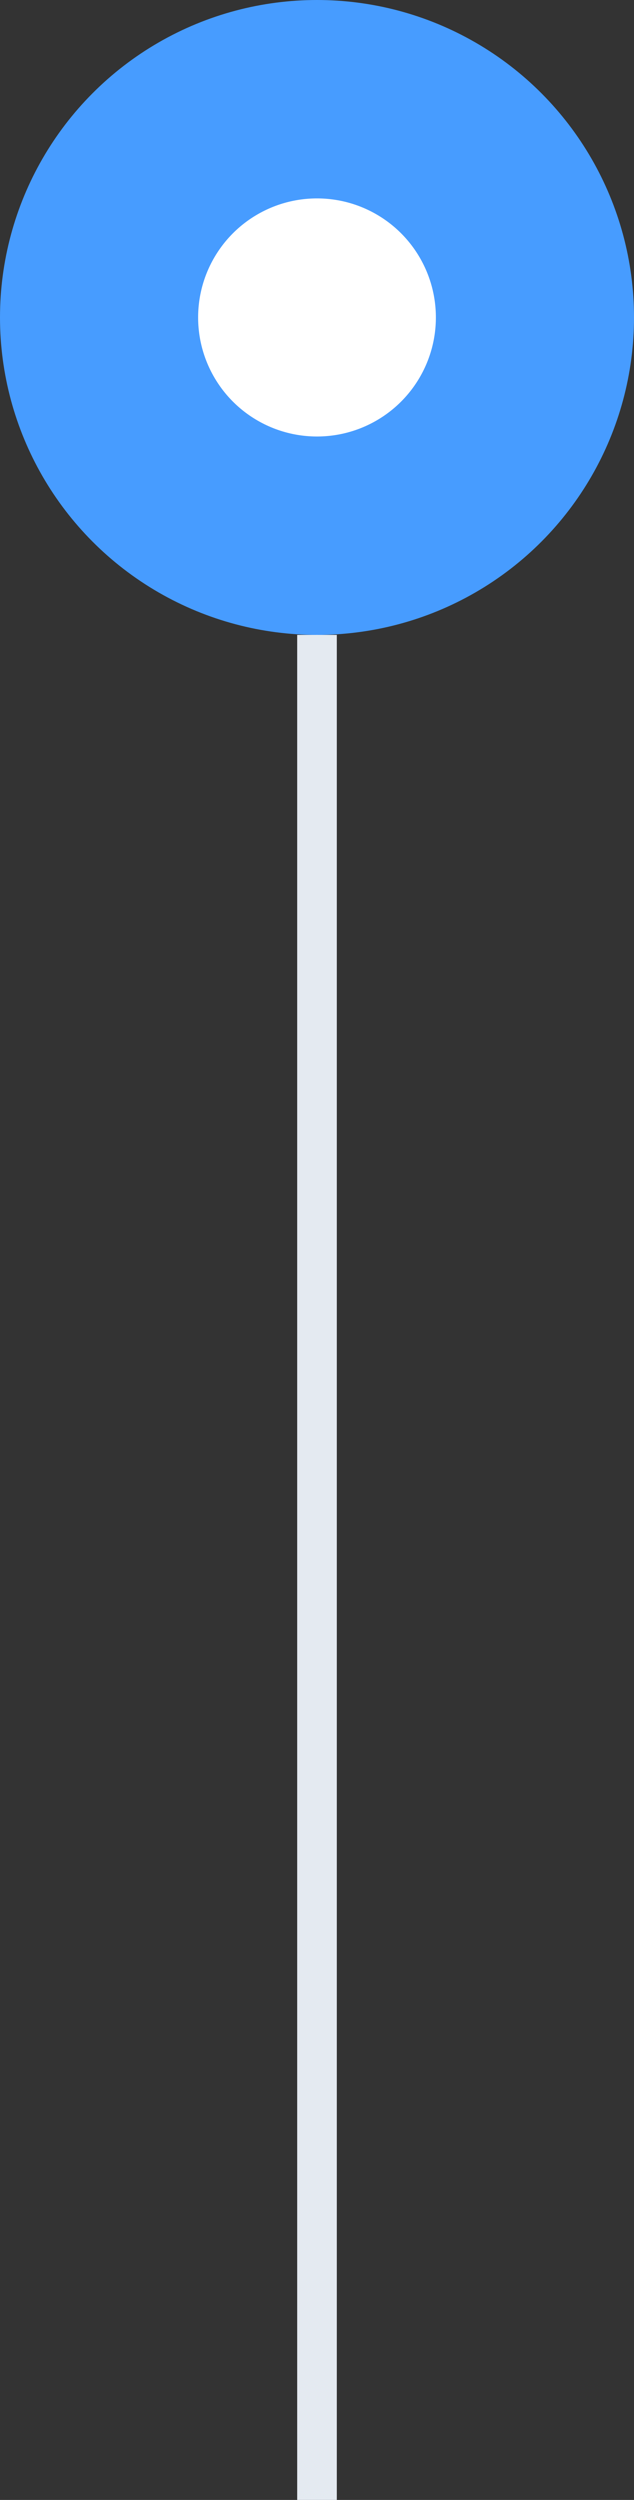 <svg xmlns="http://www.w3.org/2000/svg" width="32" height="126" viewBox="0 0 32 126" fill="none"><rect x="0" y="0" width="32" height="126" fill="#333333" stroke="none"/><circle cx="16" cy="16" r="11" fill="white" stroke="#479CFF" stroke-width="10"></circle><rect x="15" y="32" width="2" height="94" fill="#E4EAF1"></rect></svg>